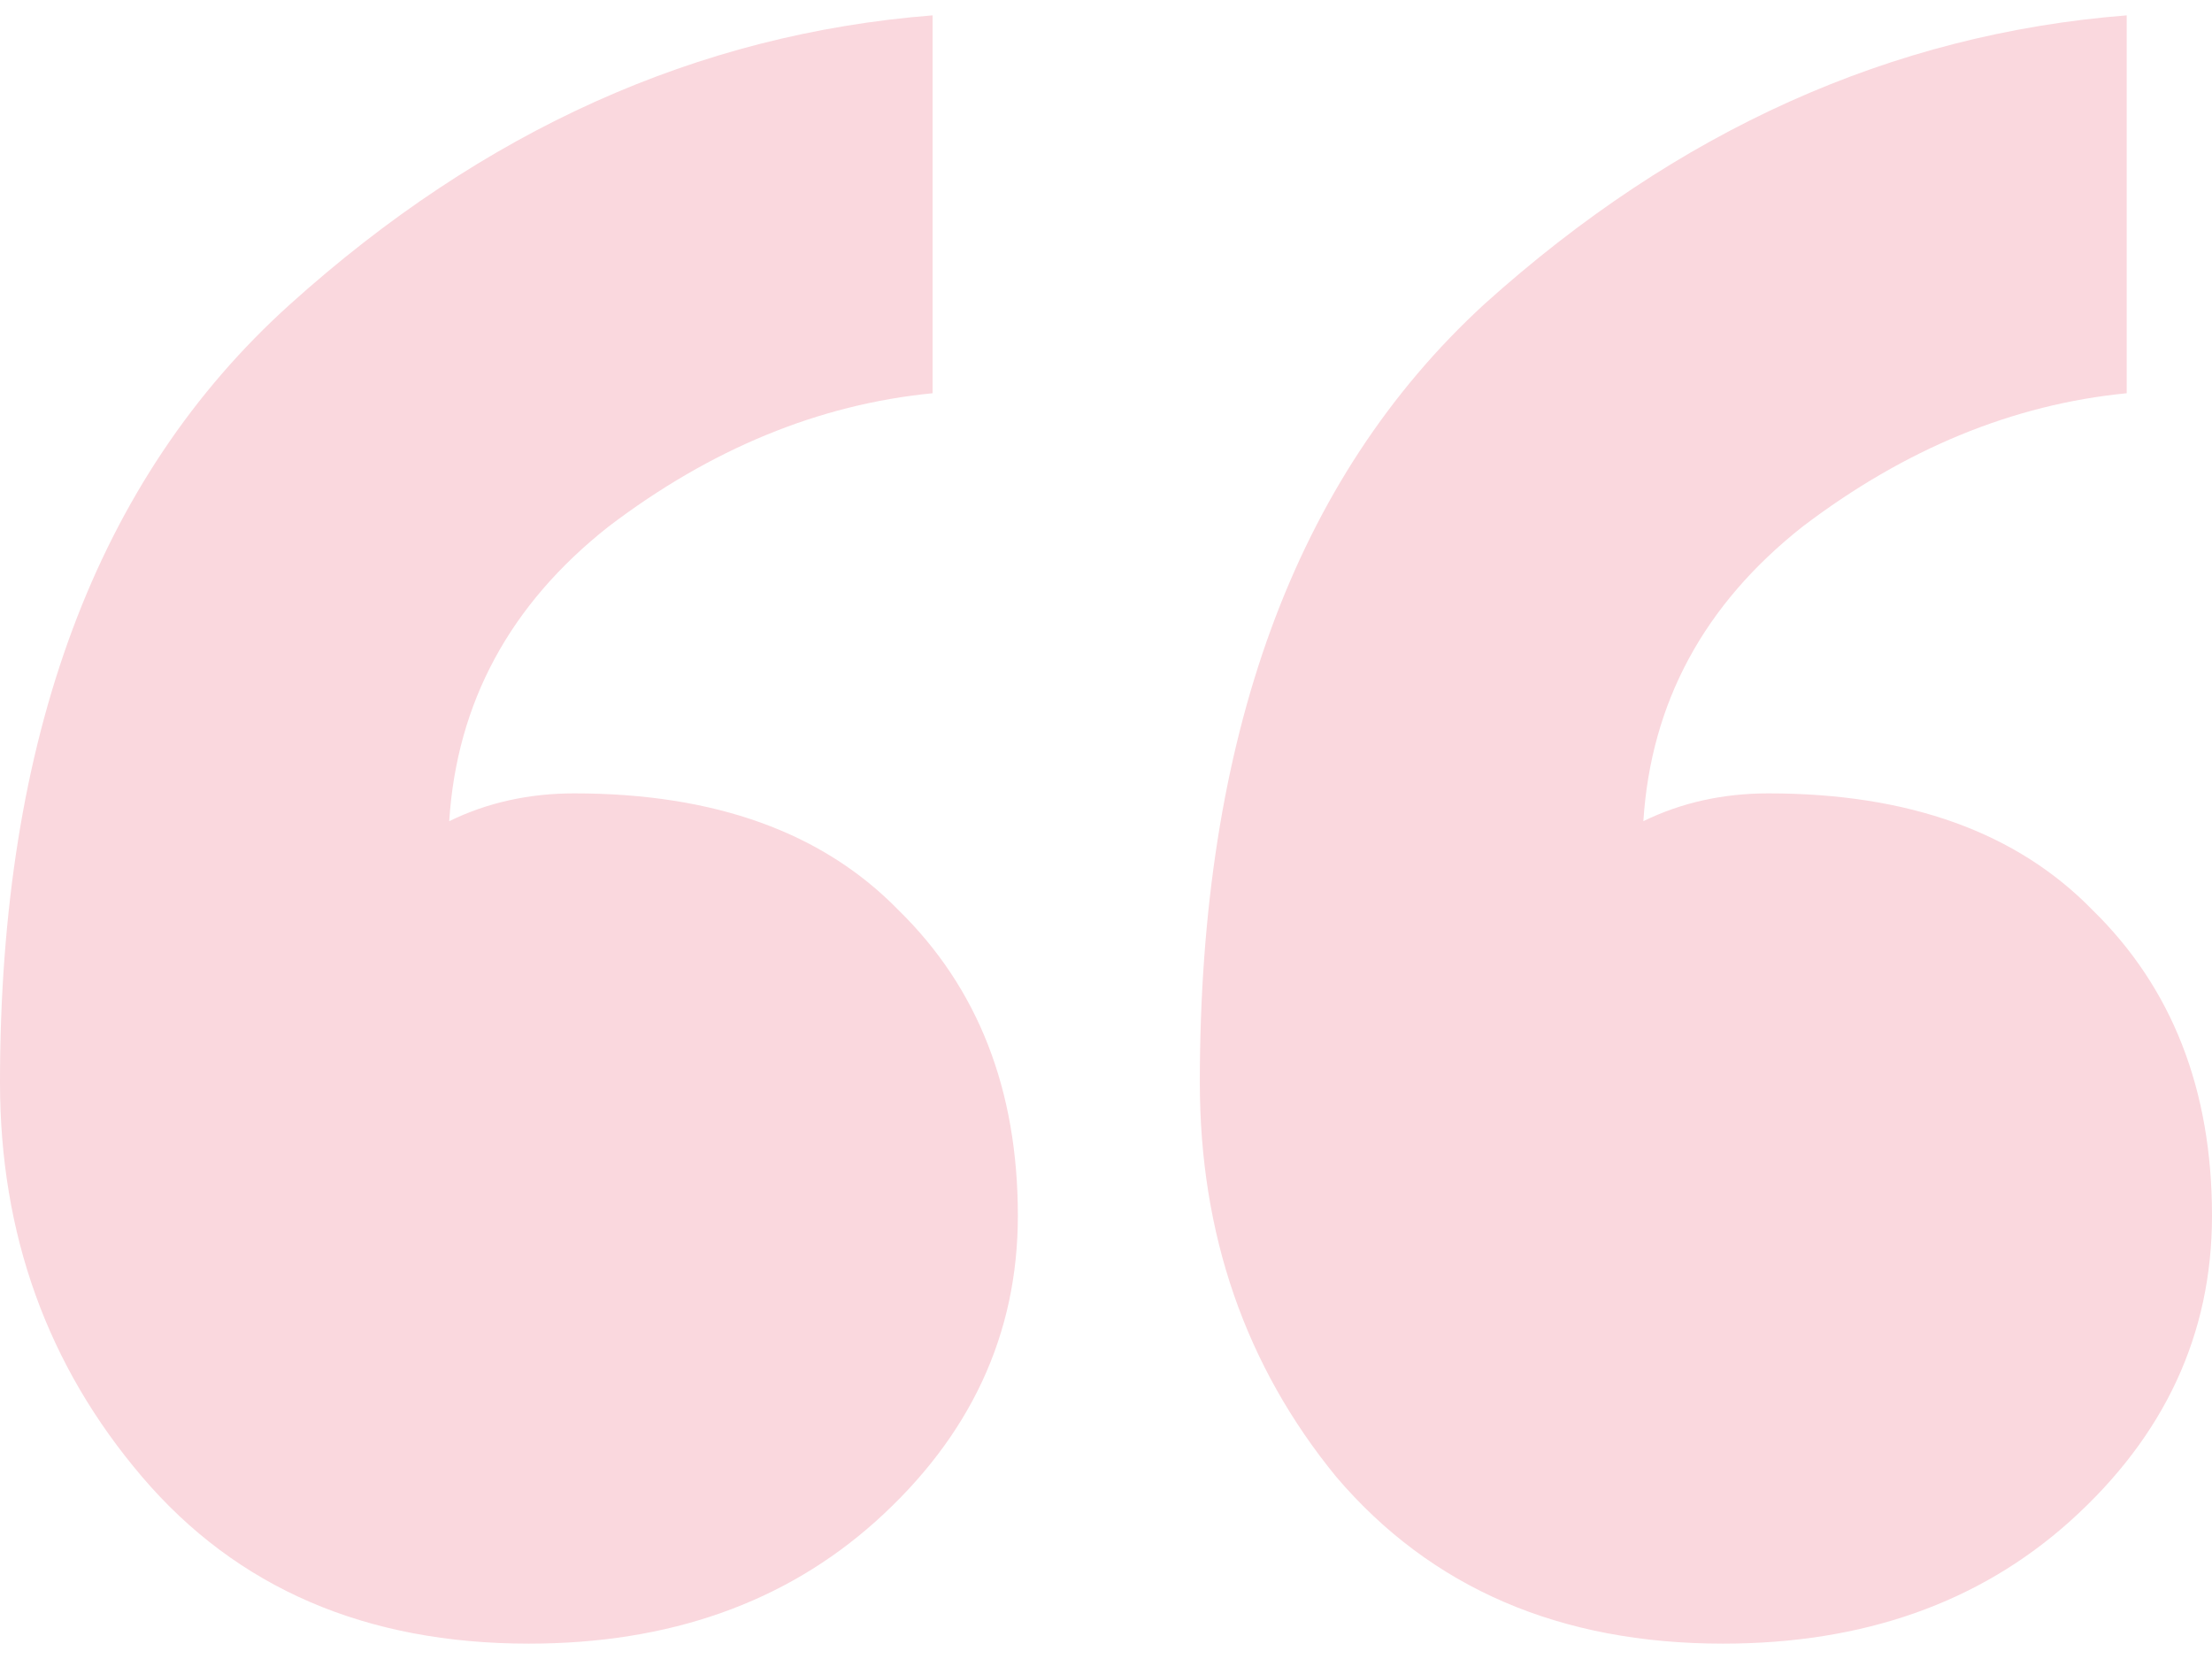 <svg aria-hidden="true" width="72" height="54" viewBox="0 0 72 54" fill="none" xmlns="http://www.w3.org/2000/svg">
<path d="M33.131 39.572C33.131 43.431 31.589 46.747 28.504 49.52C25.542 52.173 21.779 53.5 17.213 53.5C11.908 53.5 7.712 51.691 4.627 48.073C1.542 44.456 0 40.175 0 35.23C0 24.015 3.147 15.574 9.44 9.906C15.733 4.238 22.704 1.103 30.355 0.5V12.8C26.653 13.162 23.136 14.609 19.805 17.142C16.596 19.674 14.869 22.87 14.622 26.729C15.856 26.126 17.213 25.824 18.694 25.824C23.26 25.824 26.776 27.09 29.244 29.623C31.835 32.155 33.131 35.472 33.131 39.572ZM72 39.572C72 43.431 70.458 46.747 67.373 49.52C64.411 52.173 60.648 53.5 56.082 53.5C50.776 53.5 46.581 51.691 43.496 48.073C40.535 44.456 39.054 40.175 39.054 35.23C39.054 24.015 42.139 15.574 48.309 9.906C54.602 4.238 61.573 1.103 69.224 0.5V12.8C65.522 13.162 62.005 14.609 58.673 17.142C55.465 19.674 53.738 22.87 53.491 26.729C54.725 26.126 56.082 25.824 57.563 25.824C62.129 25.824 65.645 27.09 68.113 29.623C70.704 32.155 72 35.472 72 39.572Z" fill="#FAD8DE"/>
</svg>
